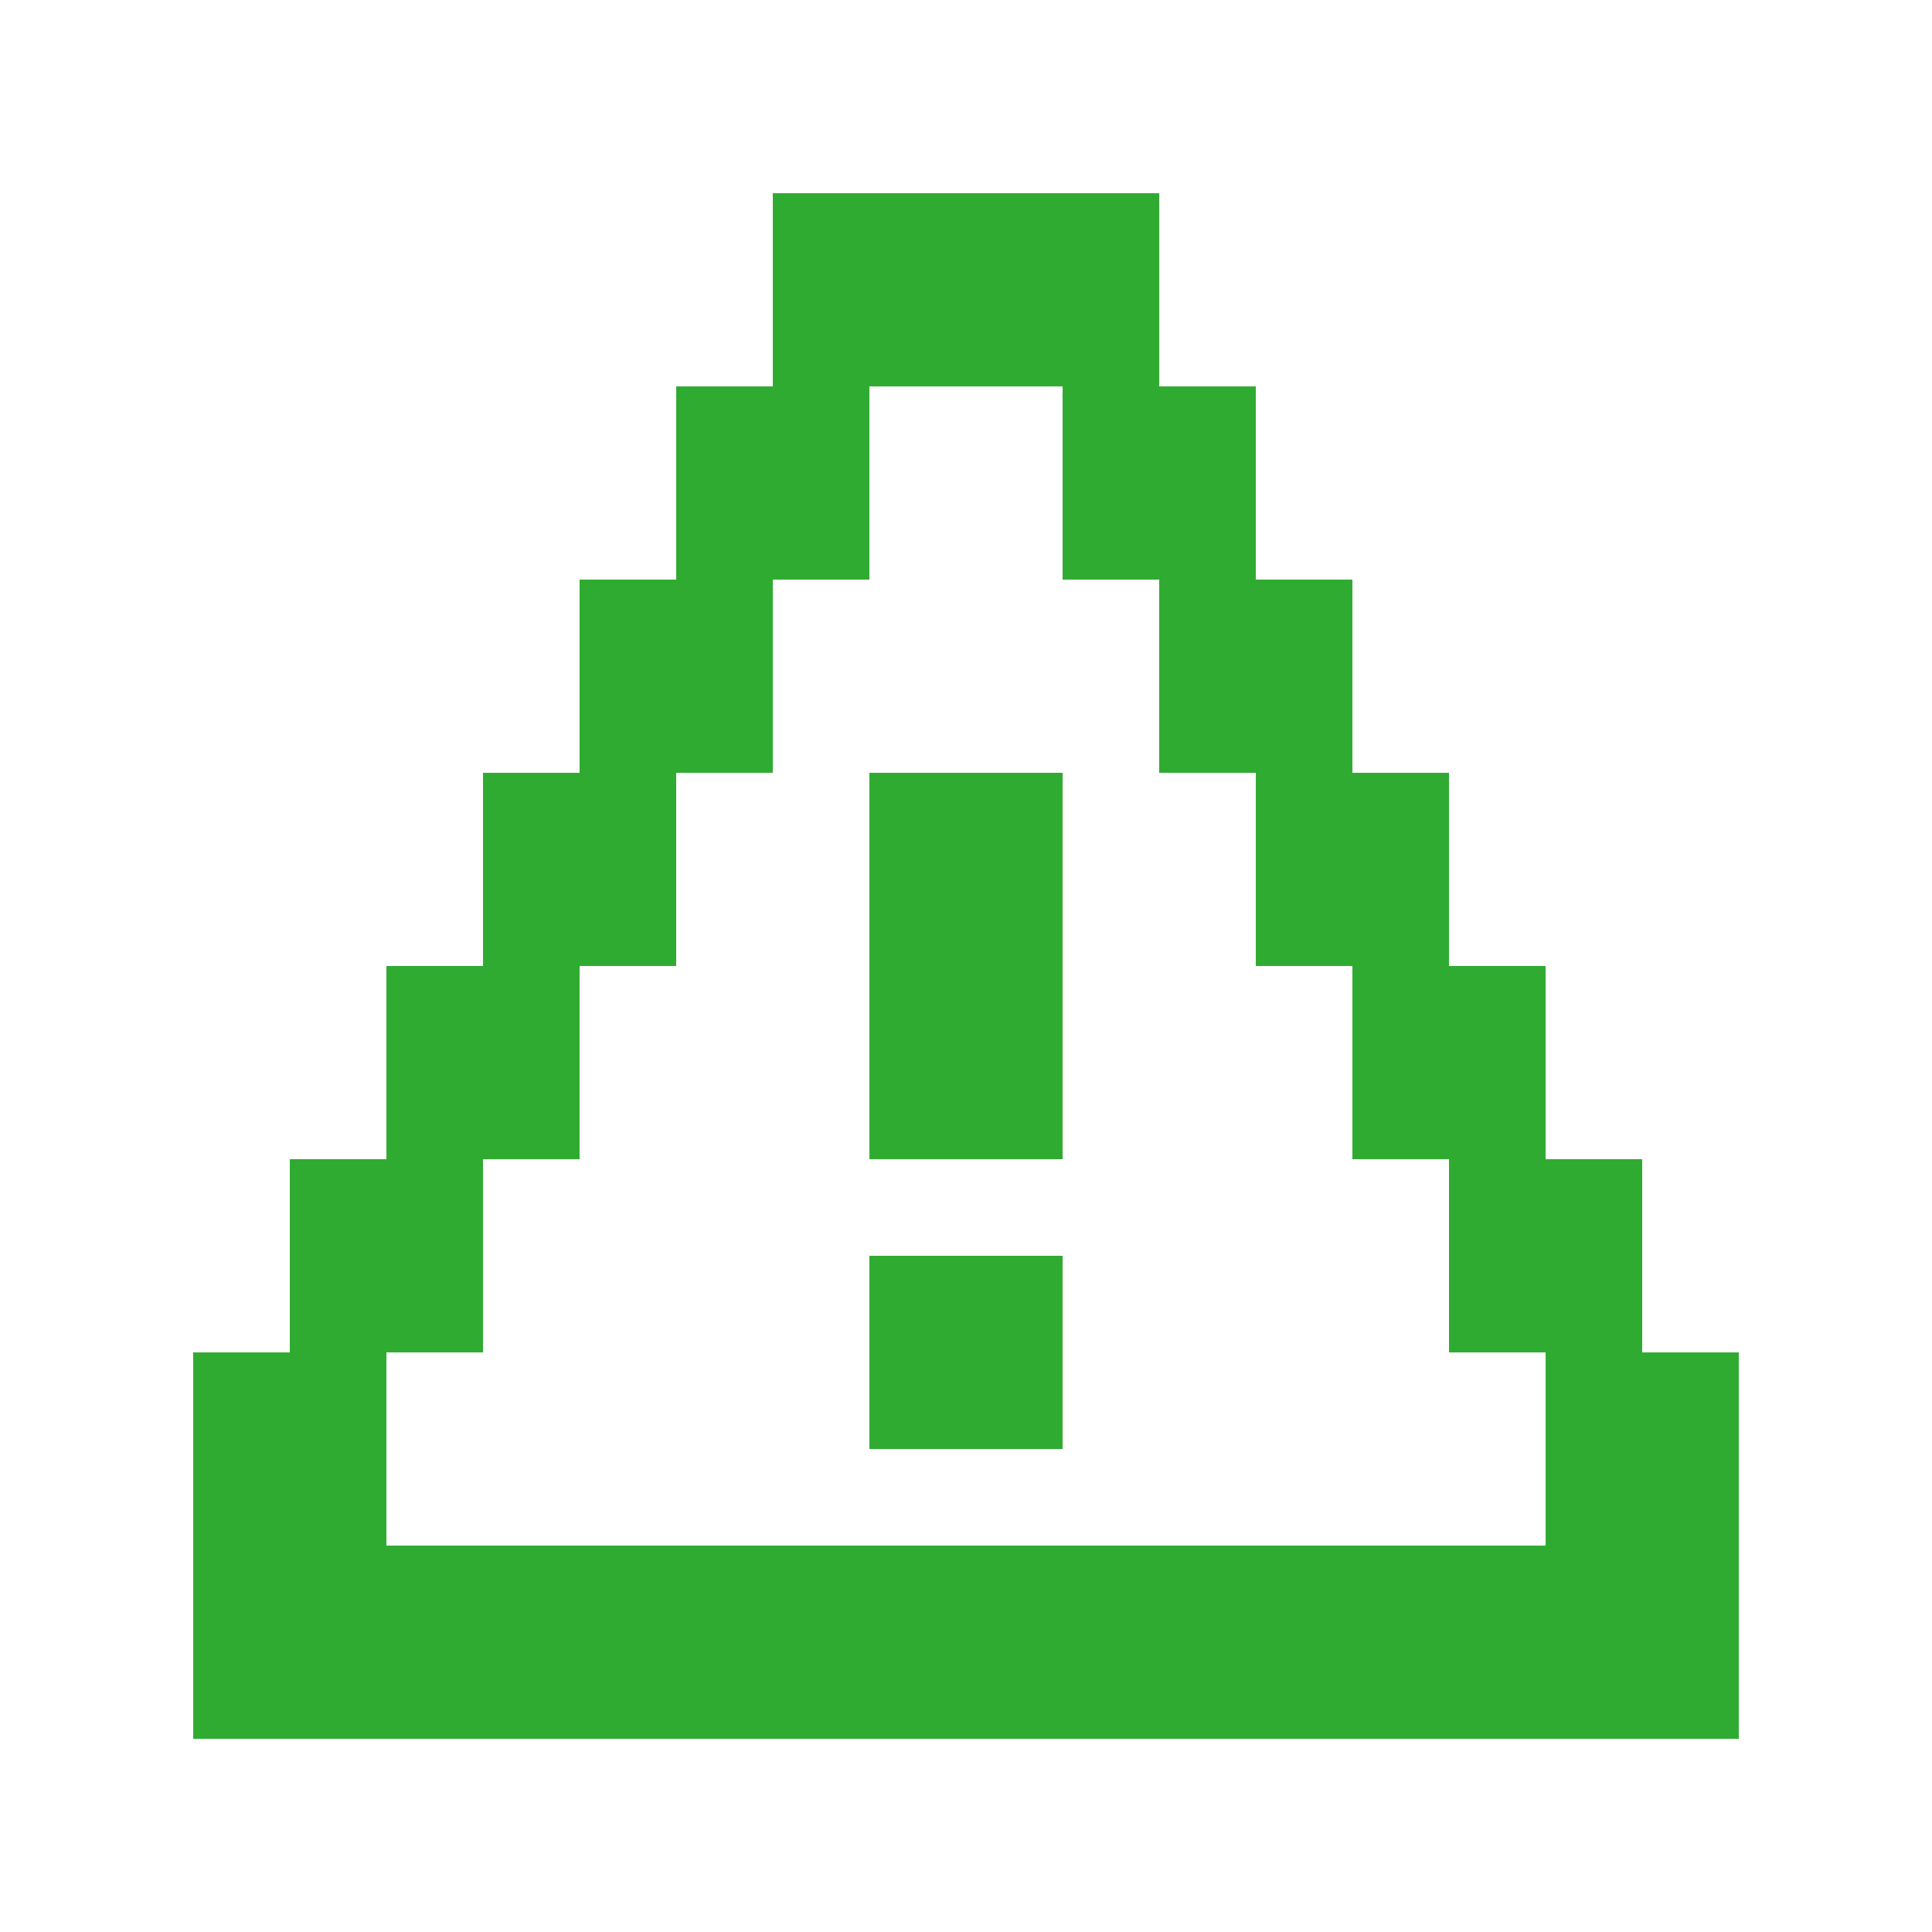 <svg width="36" height="36" viewBox="0 0 36 36" fill="none" xmlns="http://www.w3.org/2000/svg">
<path fill-rule="evenodd" clip-rule="evenodd" d="M12.6 14.4H9V18H12.6V14.4Z" fill="#30AB32"/>
<path fill-rule="evenodd" clip-rule="evenodd" d="M19.8 23.4H16.2V27H19.8V23.4Z" fill="#30AB32"/>
<path fill-rule="evenodd" clip-rule="evenodd" d="M19.8 14.4H16.2V21.6H19.8V14.4Z" fill="#30AB32"/>
<path fill-rule="evenodd" clip-rule="evenodd" d="M23.4 7.2H19.8V10.8H23.4V7.2Z" fill="#30AB32"/>
<path fill-rule="evenodd" clip-rule="evenodd" d="M16.2 7.2H12.6V10.8H16.2V7.2Z" fill="#30AB32"/>
<path fill-rule="evenodd" clip-rule="evenodd" d="M14.4 10.8H10.8V14.4H14.4V10.8Z" fill="#30AB32"/>
<path fill-rule="evenodd" clip-rule="evenodd" d="M10.8 18H7.2V21.6H10.8V18Z" fill="#30AB32"/>
<path fill-rule="evenodd" clip-rule="evenodd" d="M9 21.6H5.4V25.2H9V21.6Z" fill="#30AB32"/>
<path fill-rule="evenodd" clip-rule="evenodd" d="M25.2 10.8H21.6V14.4H25.2V10.8Z" fill="#30AB32"/>
<path fill-rule="evenodd" clip-rule="evenodd" d="M27 14.4H23.4V18H27V14.4Z" fill="#30AB32"/>
<path fill-rule="evenodd" clip-rule="evenodd" d="M28.8 18H25.2V21.6H28.8V18Z" fill="#30AB32"/>
<path fill-rule="evenodd" clip-rule="evenodd" d="M30.6 21.6H27V25.2H30.6V21.6Z" fill="#30AB32"/>
<path fill-rule="evenodd" clip-rule="evenodd" d="M7.2 25.2H3.6V28.8H7.2V25.2Z" fill="#30AB32"/>
<path fill-rule="evenodd" clip-rule="evenodd" d="M32.4 25.2H28.8V28.8H32.4V25.2Z" fill="#30AB32"/>
<path fill-rule="evenodd" clip-rule="evenodd" d="M32.4 28.8H3.6V32.4H32.4V28.8Z" fill="#30AB32"/>
<path fill-rule="evenodd" clip-rule="evenodd" d="M21.6 3.6H14.4V7.2H21.6V3.6Z" fill="#30AB32"/>
</svg>
